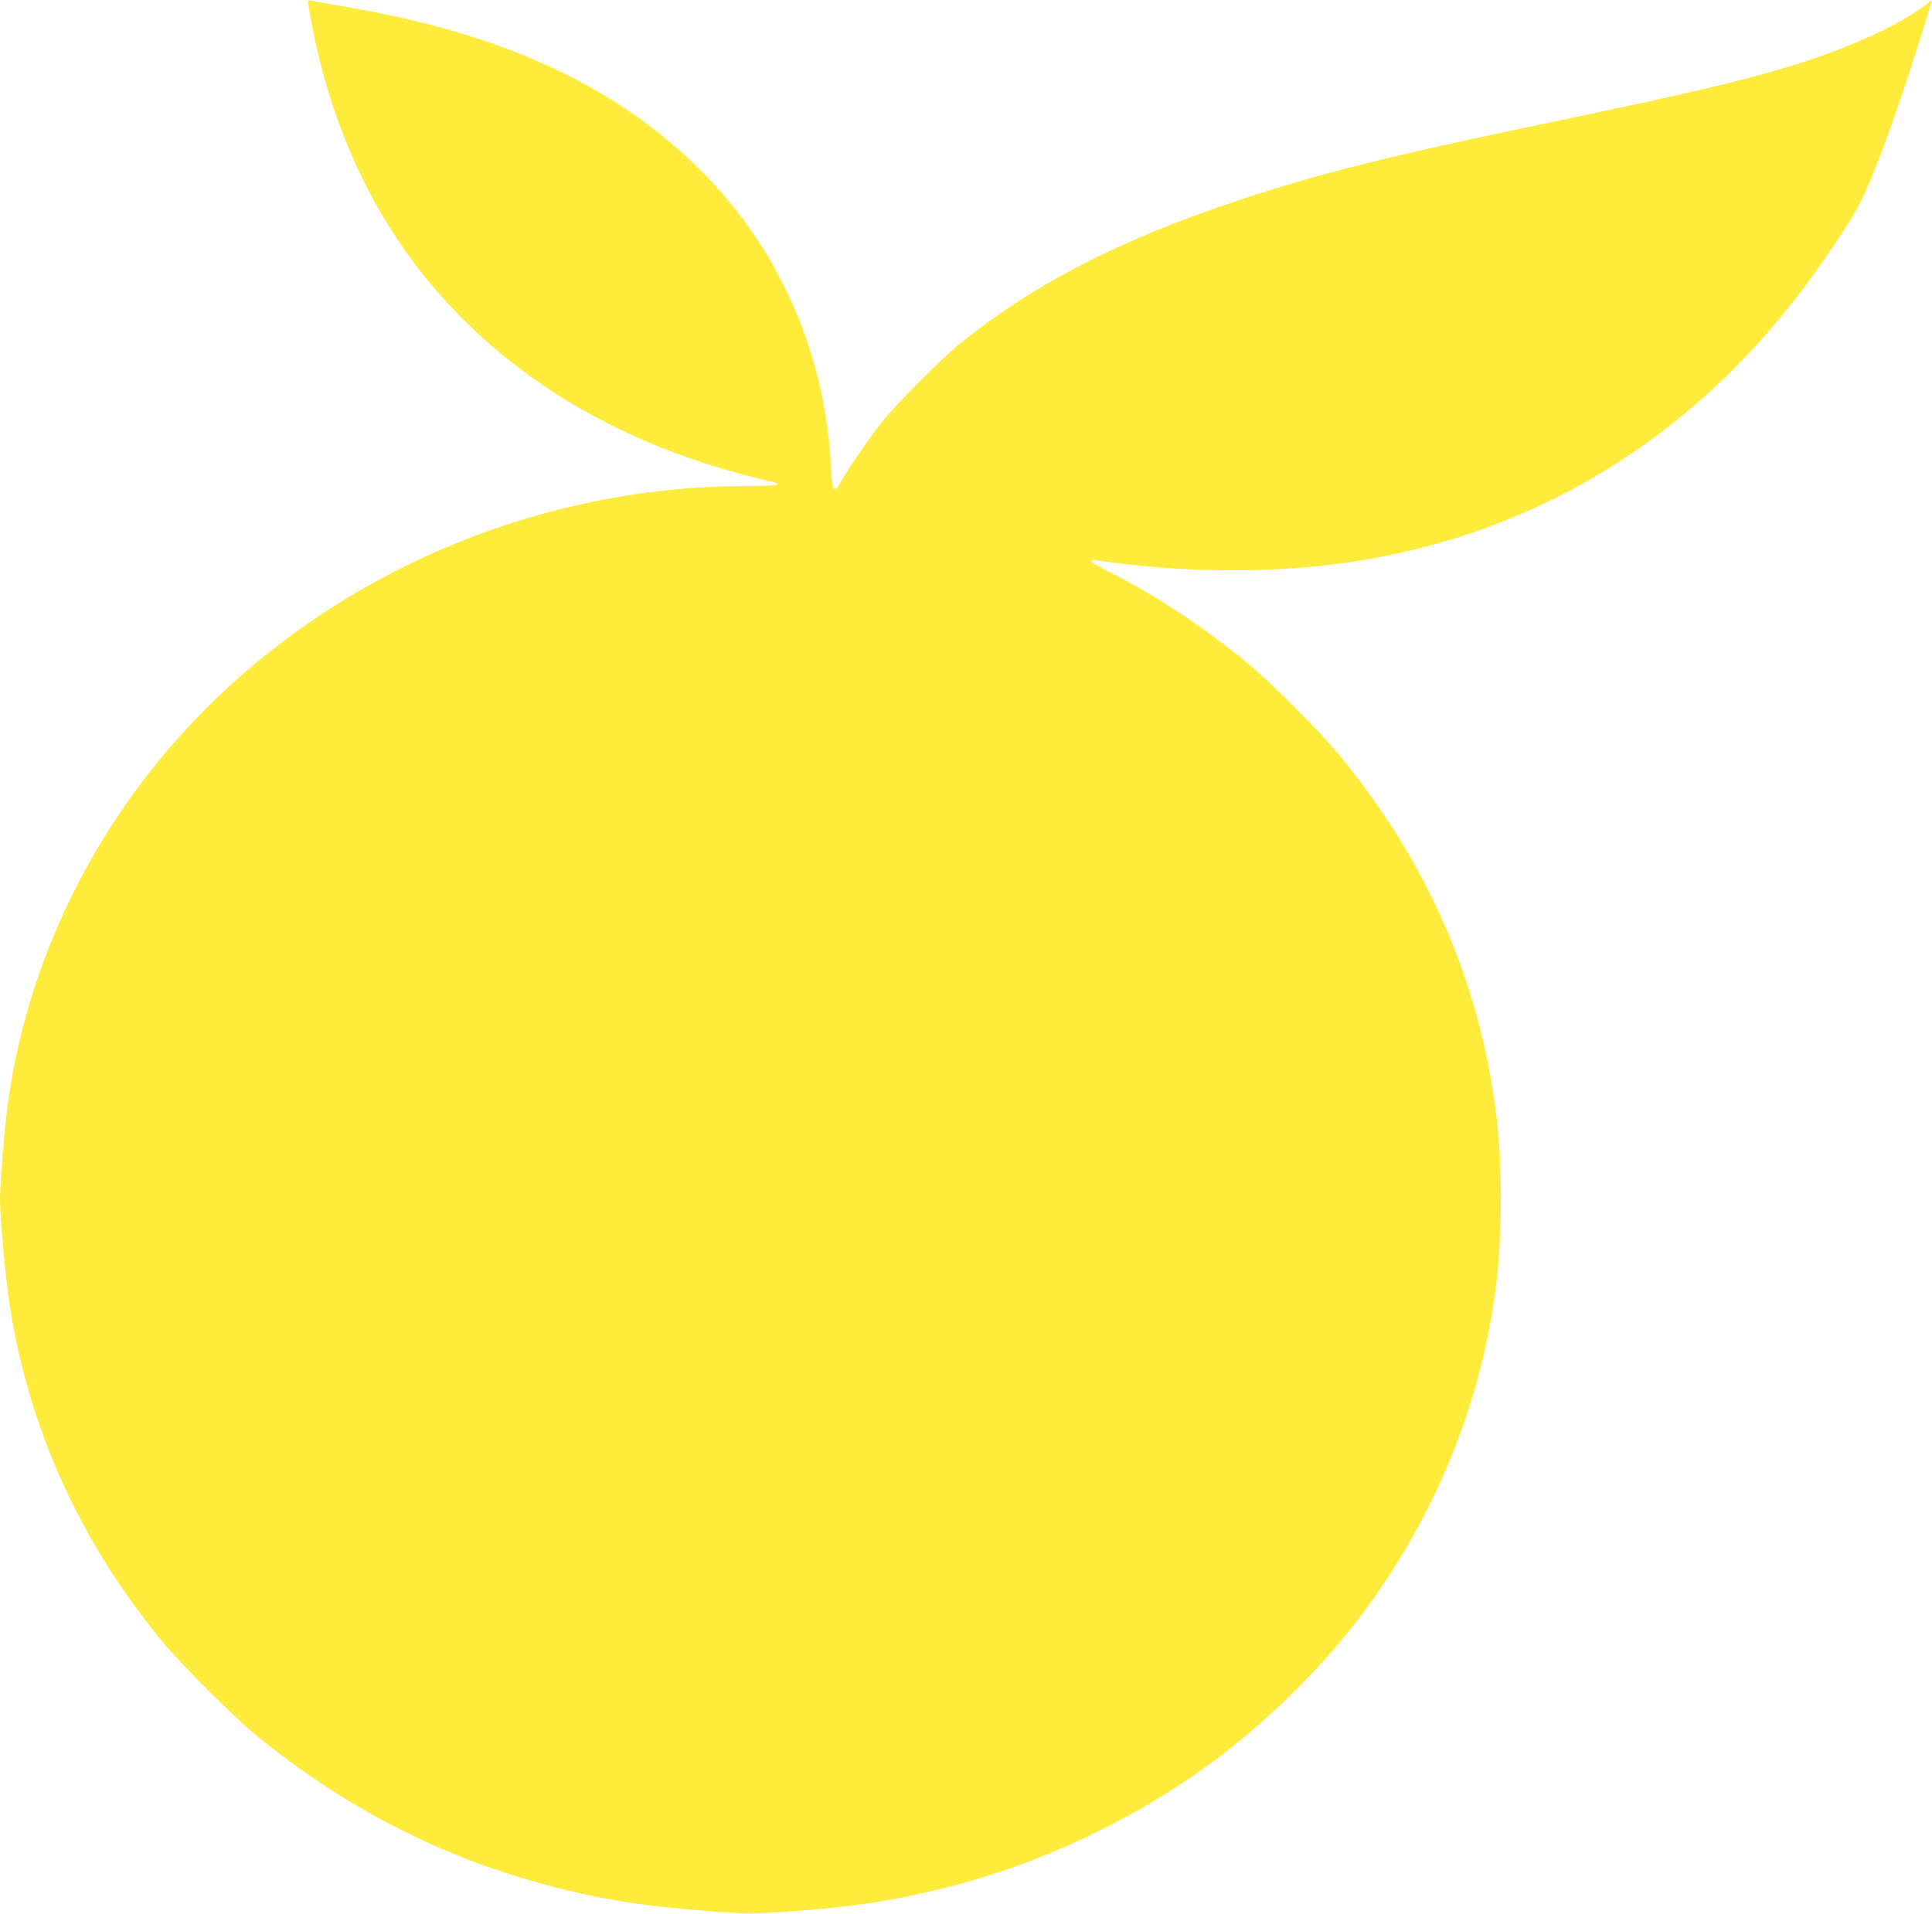 <?xml version="1.0" standalone="no"?>
<!DOCTYPE svg PUBLIC "-//W3C//DTD SVG 20010904//EN"
 "http://www.w3.org/TR/2001/REC-SVG-20010904/DTD/svg10.dtd">
<svg version="1.0" xmlns="http://www.w3.org/2000/svg"
 width="1280pt" height="1268pt" viewBox="0 0 1280 1268"
 preserveAspectRatio="xMidYMid meet">
<g transform="translate(0,1268) scale(0.1,-0.1)"
fill="#ffeb3b" stroke="none">
<path d="M2040 12668 c0 -7 11 -74 26 -148 121 -640 373 -1205 740 -1663 549
-685 1331 -1148 2317 -1371 15 -4 27 -11 27 -16 0 -6 -75 -10 -197 -10 -1506
-1 -2951 -672 -3888 -1805 -559 -677 -916 -1496 -1020 -2345 -21 -175 -45
-479 -45 -577 0 -123 37 -526 65 -705 127 -817 469 -1570 1013 -2228 120 -146
484 -509 622 -621 588 -478 1212 -799 1920 -989 363 -97 650 -142 1121 -177
225 -16 248 -16 480 1 431 31 678 68 1019 152 650 159 1296 465 1825 863 359
270 715 626 971 971 484 654 785 1401 879 2188 38 322 38 792 -1 1102 -111
887 -456 1678 -1043 2390 -121 147 -452 479 -601 602 -292 241 -601 446 -912
604 -71 36 -128 69 -128 74 0 13 0 13 127 -5 483 -67 1025 -72 1483 -14 1263
159 2344 799 3123 1849 151 203 311 445 359 542 115 231 274 679 475 1333 5
16 -1 14 -33 -12 -172 -136 -527 -298 -905 -412 -346 -104 -656 -177 -1584
-371 -1108 -232 -1534 -339 -2090 -524 -769 -257 -1331 -546 -1815 -934 -125
-101 -426 -402 -524 -525 -83 -104 -223 -307 -272 -394 -49 -89 -60 -75 -68
86 -37 778 -360 1493 -912 2020 -558 533 -1298 866 -2301 1035 -114 20 -218
38 -230 42 -16 4 -23 2 -23 -8z"/>
</g>
</svg>
